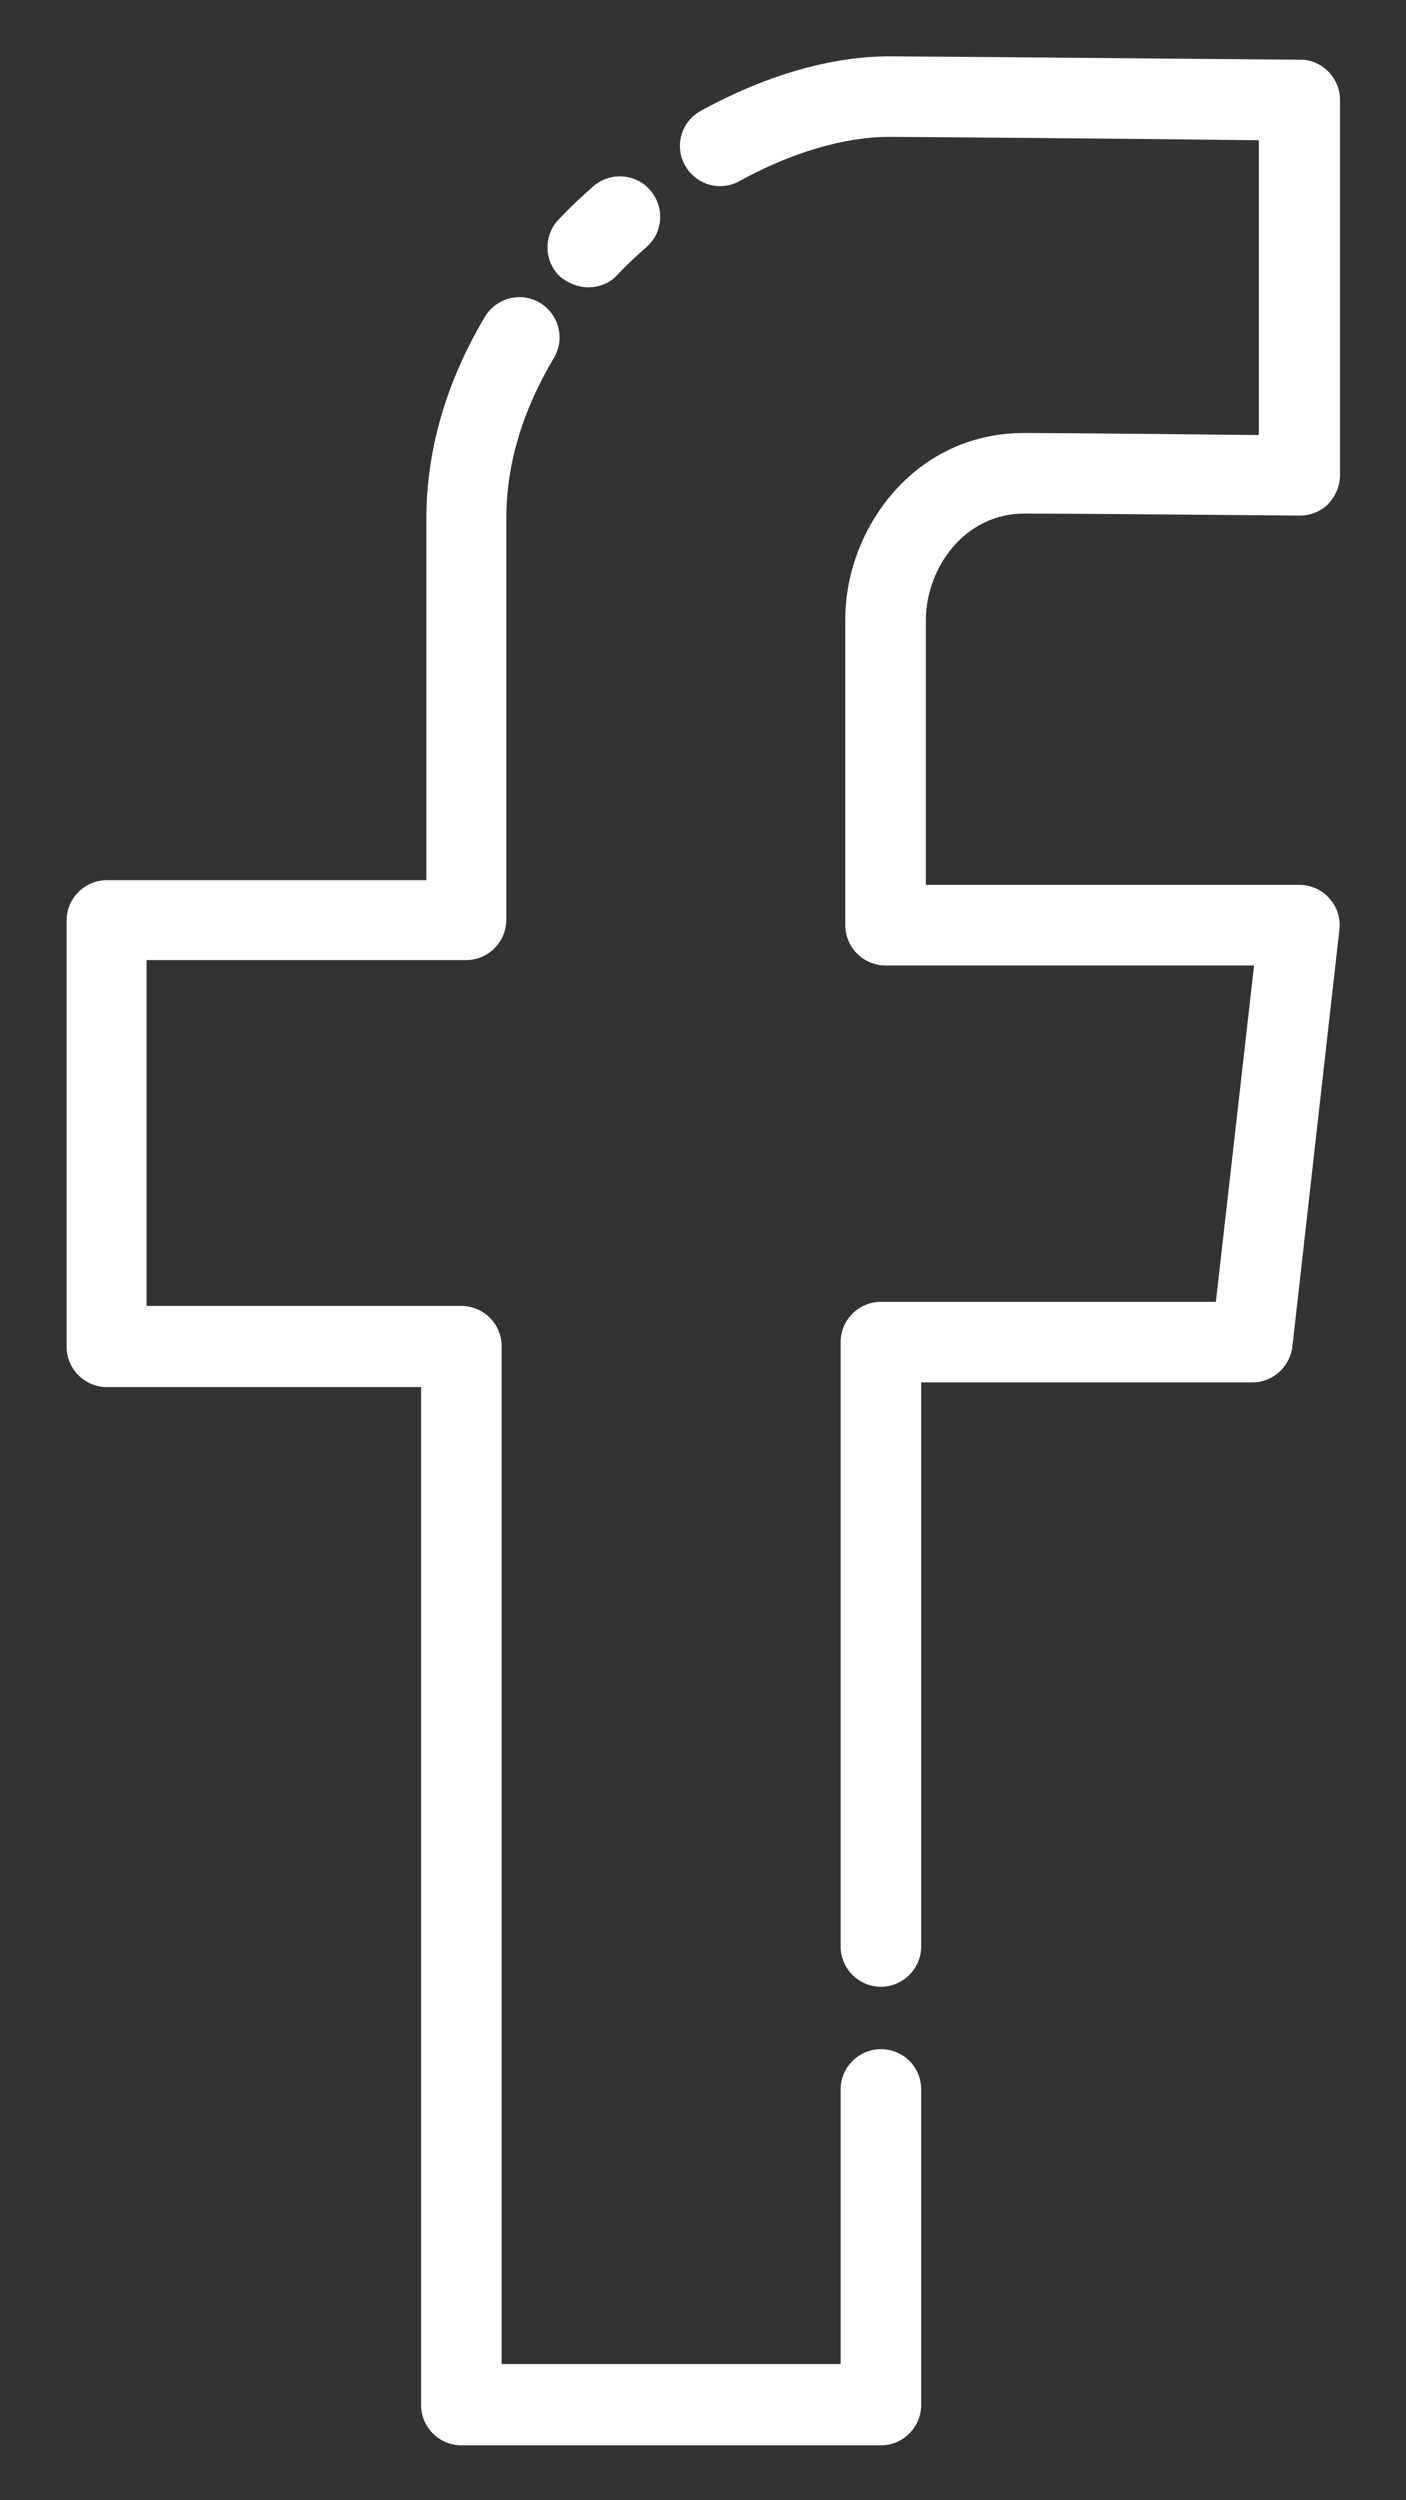 <svg width="18" height="32" viewBox="0 0 18 32" fill="none" xmlns="http://www.w3.org/2000/svg">
<rect x="0" y="0" width="18" height="32" fill="#333333" stroke="none"/>
<path d="M13.116 6.573C13.812 6.573 16.605 6.599 16.631 6.599H16.64C16.777 6.599 16.906 6.547 17.001 6.453C17.095 6.358 17.155 6.221 17.155 6.083V1.279C17.155 0.996 16.923 0.764 16.648 0.764C16.451 0.764 11.724 0.721 11.389 0.721C10.641 0.721 9.808 0.961 8.974 1.417C8.725 1.554 8.63 1.864 8.768 2.113C8.905 2.362 9.215 2.457 9.464 2.319C10.134 1.95 10.813 1.752 11.38 1.752C11.647 1.752 14.844 1.778 16.116 1.795V5.568C15.265 5.559 13.623 5.542 13.108 5.542C11.698 5.542 10.822 6.779 10.822 7.922V11.841C10.822 12.125 11.054 12.357 11.337 12.357H16.055L15.566 16.662H11.277C10.994 16.662 10.762 16.894 10.762 17.178V24.912C10.762 25.196 10.994 25.428 11.277 25.428C11.561 25.428 11.793 25.196 11.793 24.912V17.693H16.03C16.296 17.693 16.511 17.496 16.545 17.238L17.147 11.901C17.164 11.755 17.121 11.609 17.018 11.497C16.923 11.386 16.777 11.325 16.631 11.325H11.853V7.922C11.862 7.269 12.343 6.573 13.116 6.573Z" fill="white"/>
<path d="M11.277 26.227C10.994 26.227 10.762 26.459 10.762 26.742V30.257H6.422V17.229C6.422 16.946 6.19 16.714 5.906 16.714H1.876V12.288H5.966C6.25 12.288 6.482 12.056 6.482 11.772V6.625C6.482 5.946 6.688 5.258 7.092 4.579C7.238 4.33 7.152 4.021 6.912 3.875C6.662 3.729 6.353 3.814 6.207 4.055C5.708 4.897 5.459 5.765 5.459 6.633V11.265H1.369C1.085 11.265 0.853 11.497 0.853 11.781V17.238C0.853 17.521 1.085 17.753 1.369 17.753H5.391V30.782C5.391 31.065 5.623 31.297 5.906 31.297H11.277C11.561 31.297 11.793 31.065 11.793 30.782V26.742C11.793 26.459 11.569 26.227 11.277 26.227Z" fill="white"/>
<path d="M7.53 3.677C7.668 3.677 7.805 3.625 7.9 3.522C8.02 3.393 8.149 3.273 8.278 3.161C8.493 2.972 8.51 2.646 8.321 2.431C8.132 2.216 7.805 2.199 7.591 2.388C7.436 2.525 7.29 2.663 7.152 2.809C6.955 3.015 6.963 3.342 7.169 3.54C7.273 3.625 7.402 3.677 7.53 3.677Z" fill="white"/>
</svg>
